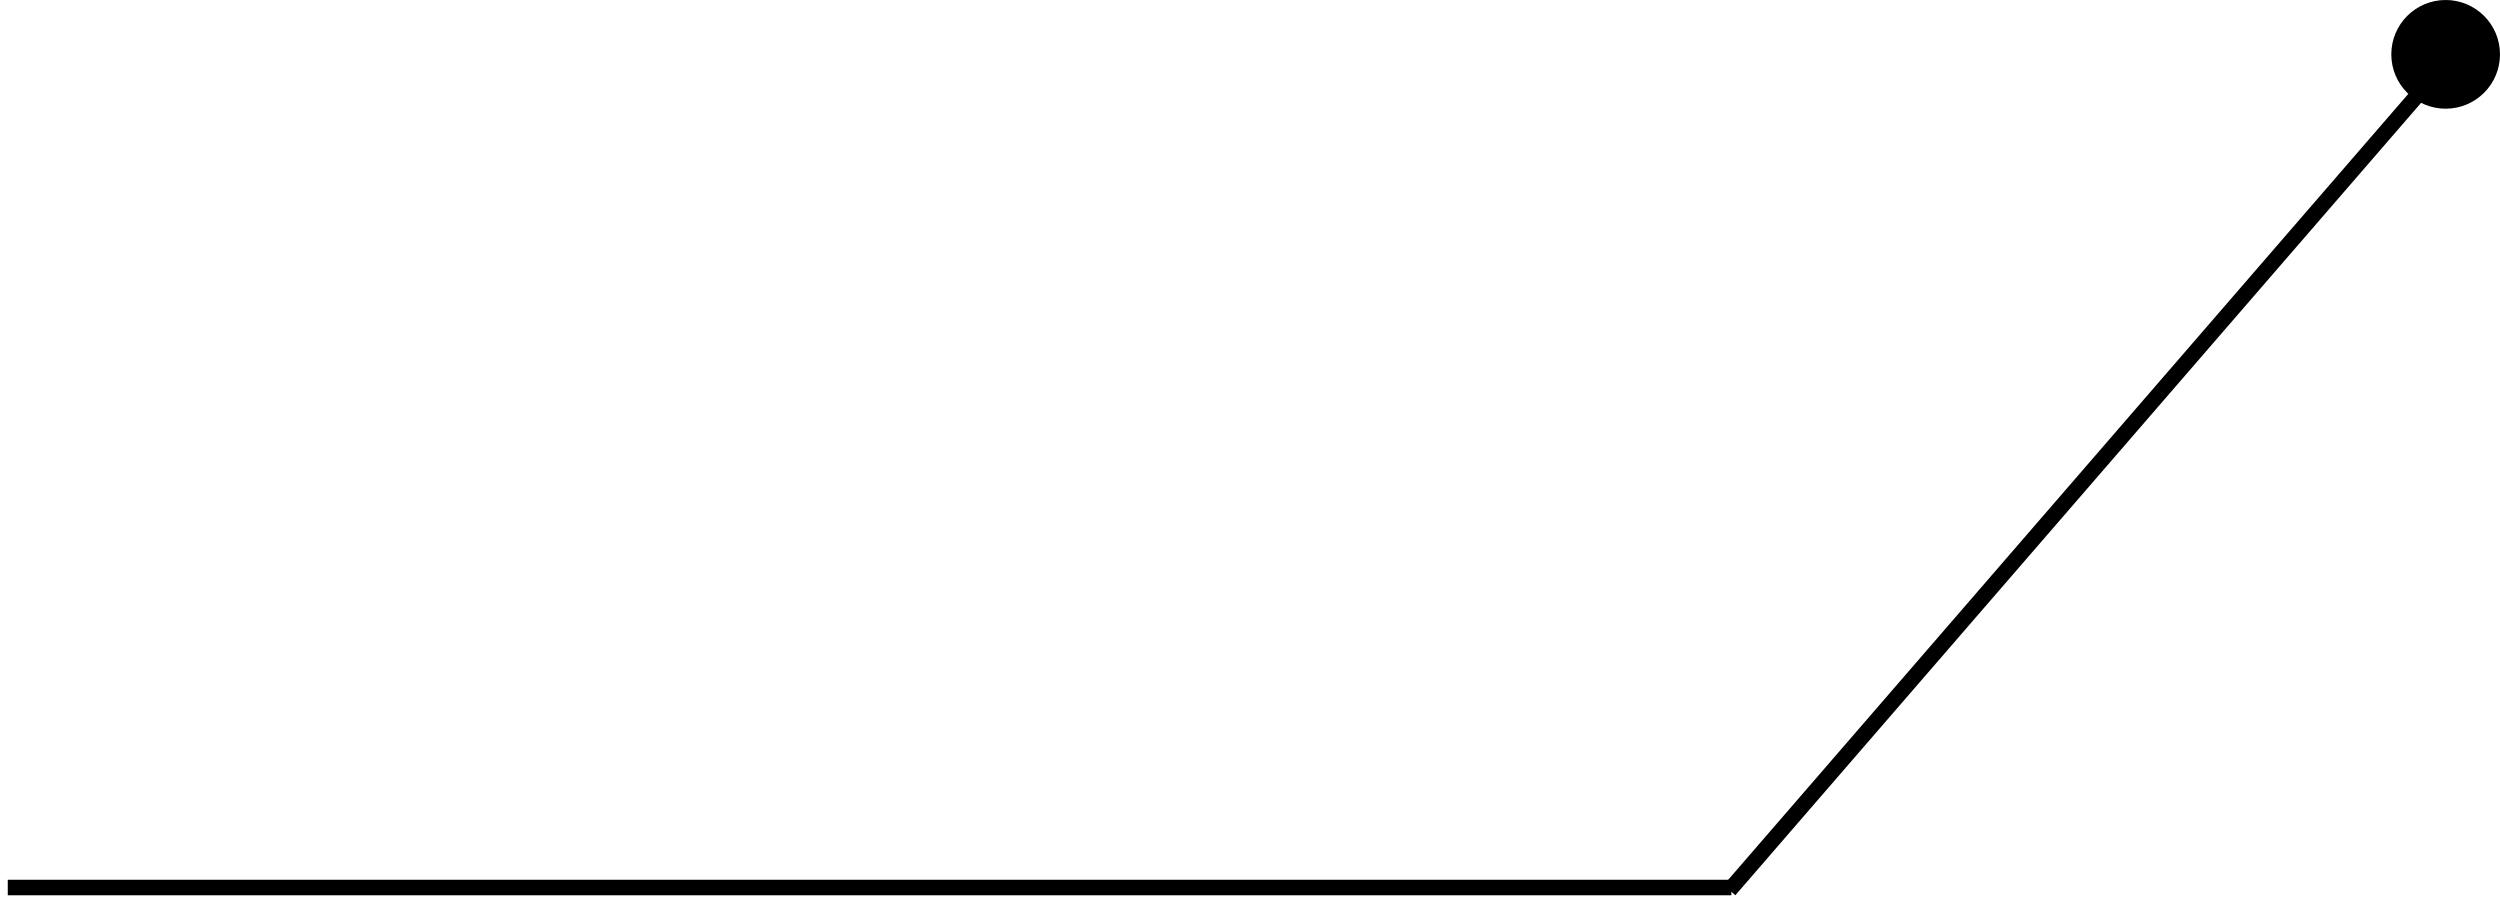 <?xml version="1.0" encoding="UTF-8"?> <svg xmlns="http://www.w3.org/2000/svg" width="161" height="58" viewBox="0 0 161 58" fill="none"><line x1="156.378" y1="5.327" x2="111.378" y2="57.327" stroke="black"></line><path d="M0.5 57.156L111.5 57.156" stroke="black"></path><circle cx="157.5" cy="3.5" r="3.5" fill="black"></circle></svg> 